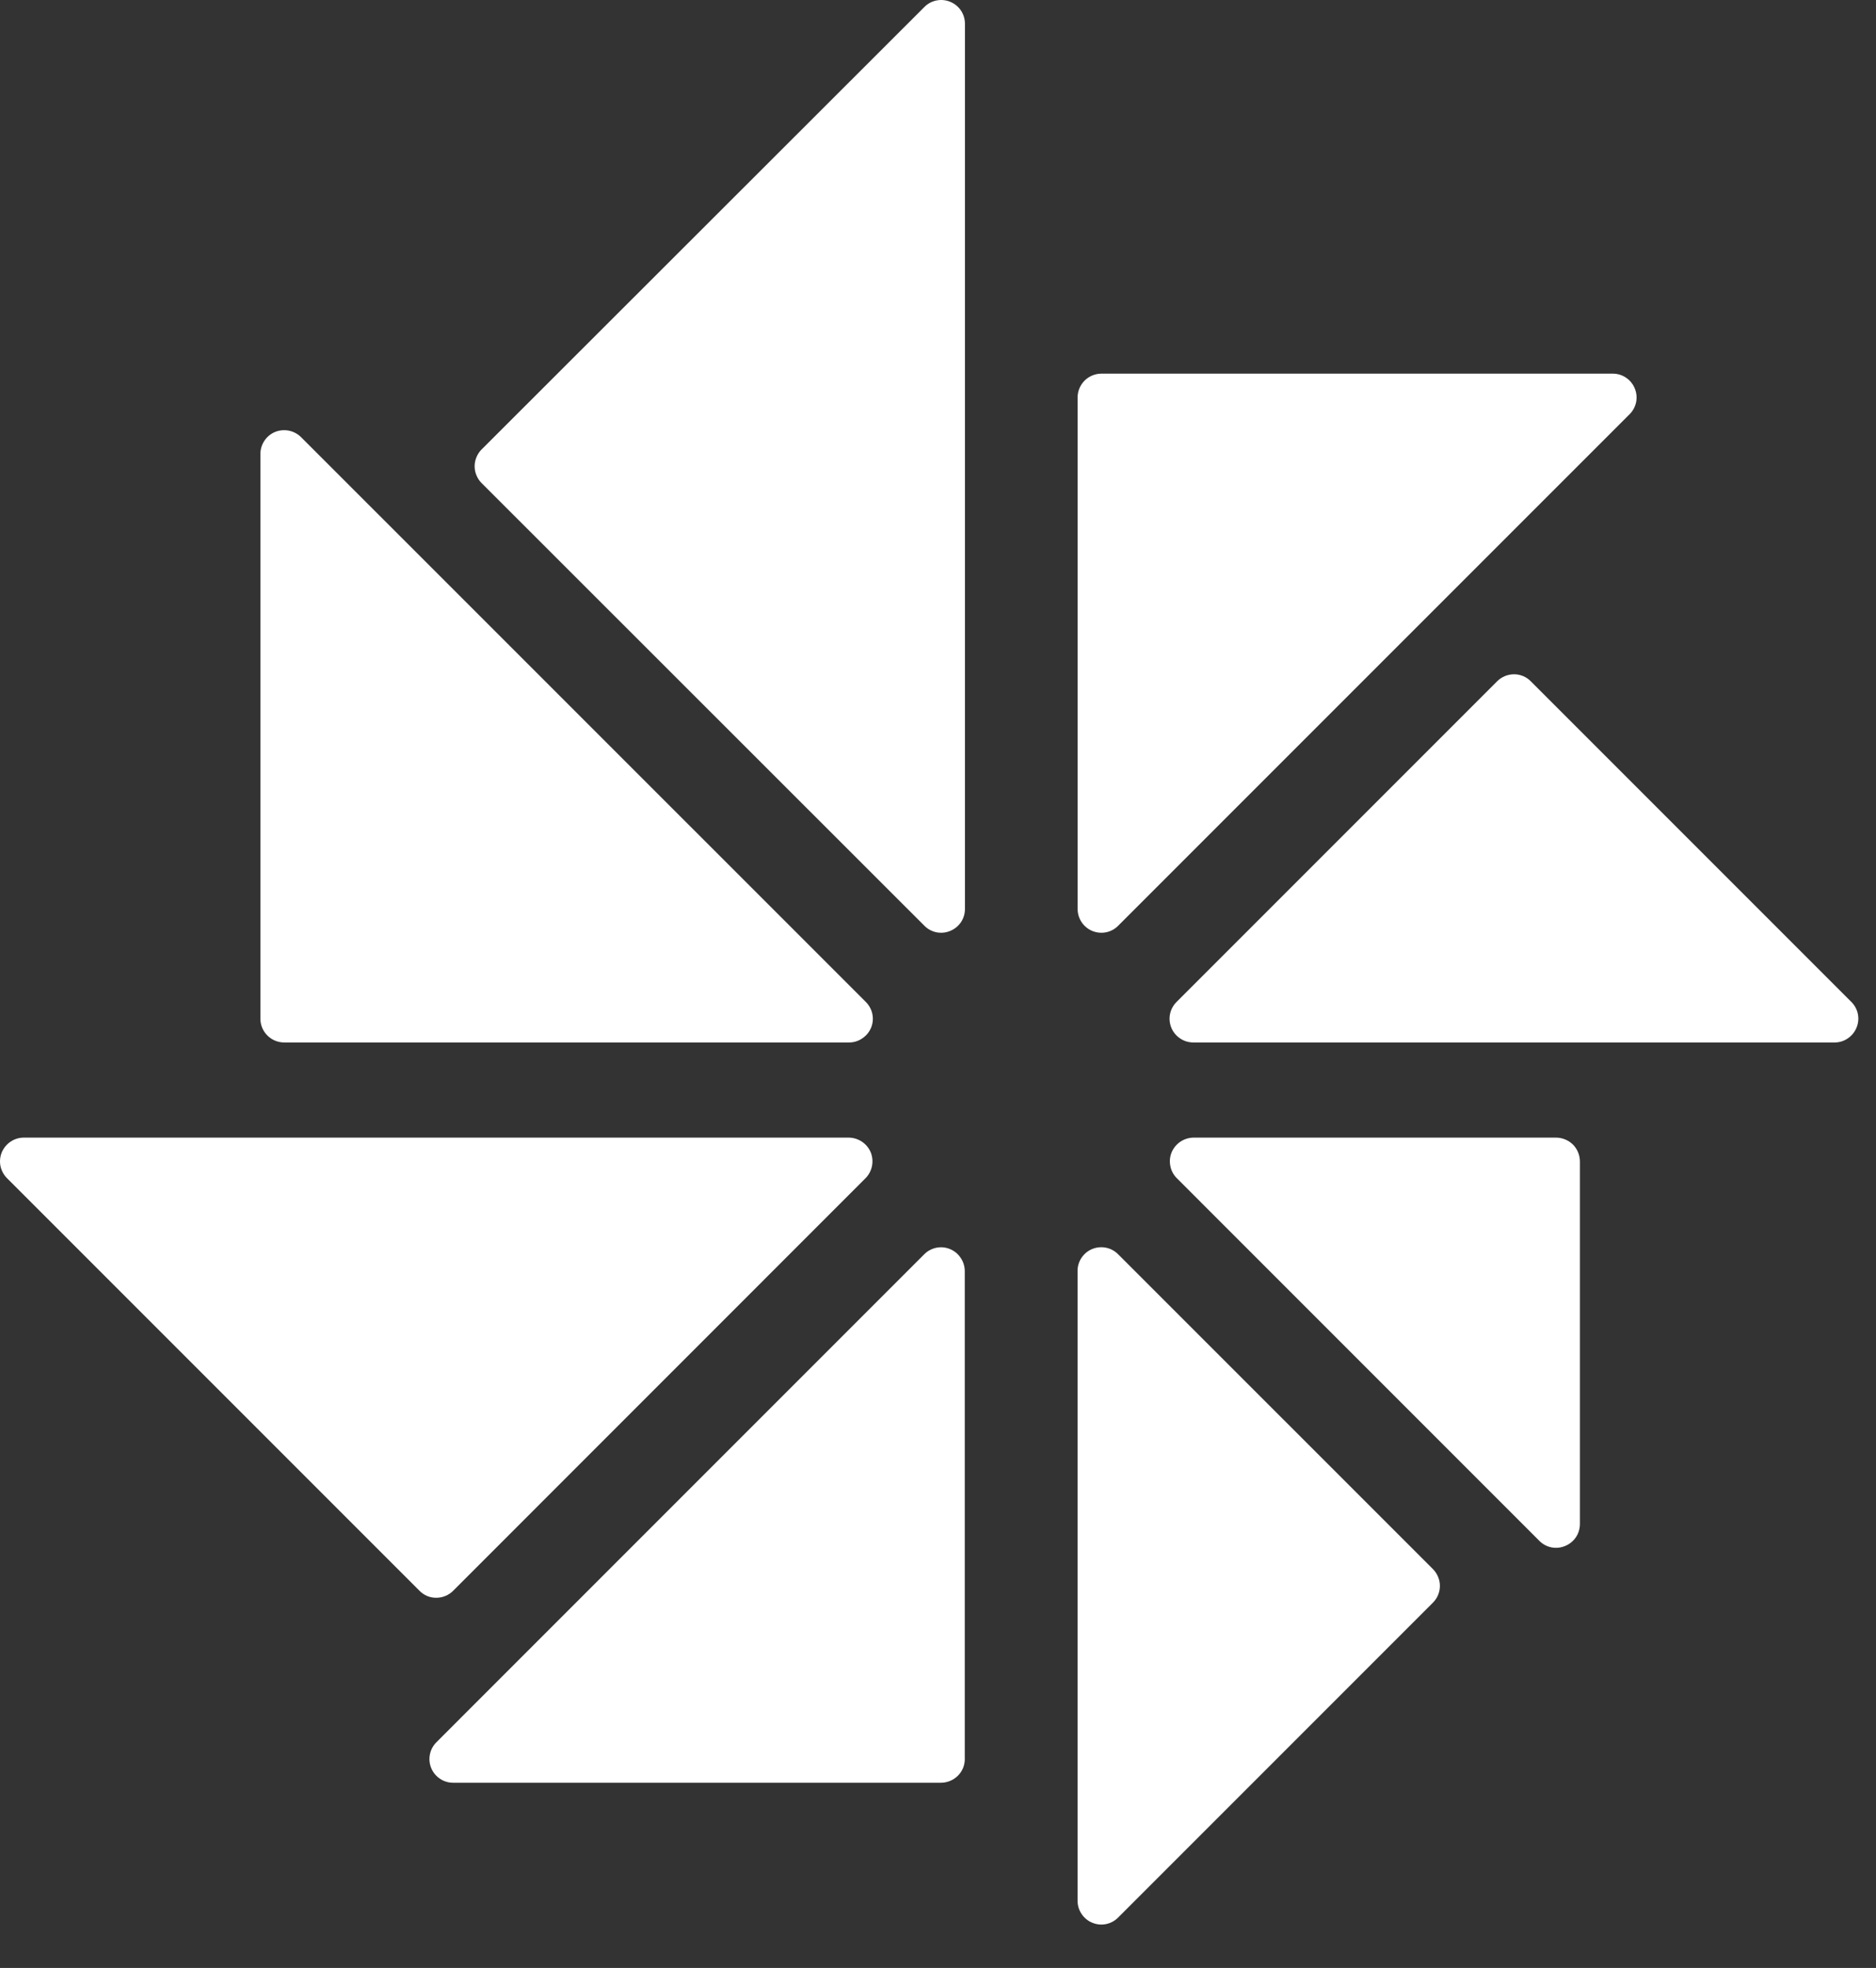 <svg width="41" height="43" viewBox="0 0 41 43" fill="none" xmlns="http://www.w3.org/2000/svg">
<rect x="0" y="0" width="41" height="43" fill="#333333" stroke="none"/>
<path d="M5.691 9.914V22.259C5.691 22.397 5.746 22.529 5.844 22.626C5.941 22.723 6.073 22.778 6.211 22.778H18.555C18.658 22.779 18.758 22.748 18.843 22.69C18.907 22.648 18.962 22.592 19.002 22.526C19.042 22.461 19.066 22.387 19.074 22.31C19.081 22.234 19.072 22.156 19.045 22.084C19.019 22.012 18.977 21.946 18.922 21.892L6.576 9.548C6.503 9.477 6.41 9.429 6.31 9.409C6.21 9.39 6.106 9.4 6.012 9.438C5.918 9.477 5.837 9.543 5.78 9.628C5.723 9.713 5.692 9.812 5.691 9.914Z" fill="white"/>
<path d="M10.528 10.558L20.203 20.228C20.275 20.301 20.368 20.351 20.468 20.371C20.569 20.391 20.673 20.38 20.768 20.34C20.863 20.301 20.944 20.235 21.002 20.15C21.059 20.064 21.089 19.964 21.089 19.861V0.519C21.089 0.416 21.059 0.316 21.002 0.231C20.945 0.145 20.863 0.079 20.768 0.04C20.673 0 20.569 -0.01 20.468 0.01C20.368 0.03 20.275 0.079 20.203 0.152L10.528 9.818C10.479 9.866 10.44 9.924 10.414 9.988C10.387 10.051 10.373 10.119 10.373 10.188C10.373 10.257 10.387 10.325 10.414 10.388C10.44 10.452 10.479 10.51 10.528 10.558Z" fill="white"/>
<path d="M23.551 8.684V19.861C23.551 19.938 23.568 20.014 23.601 20.083C23.634 20.153 23.681 20.214 23.741 20.263C23.8 20.312 23.87 20.347 23.944 20.365C24.019 20.384 24.096 20.386 24.172 20.371C24.272 20.351 24.365 20.301 24.437 20.228L35.615 9.051C35.688 8.979 35.737 8.886 35.758 8.785C35.777 8.684 35.767 8.58 35.727 8.485C35.688 8.39 35.622 8.309 35.536 8.252C35.451 8.194 35.35 8.164 35.248 8.164H24.07C23.932 8.165 23.8 8.22 23.703 8.317C23.606 8.415 23.551 8.547 23.551 8.684Z" fill="white"/>
<path d="M26.081 22.778H40.094C40.197 22.779 40.297 22.748 40.382 22.69C40.467 22.633 40.534 22.552 40.573 22.457C40.613 22.363 40.624 22.258 40.604 22.157C40.584 22.057 40.534 21.964 40.461 21.892L33.455 14.886C33.407 14.837 33.35 14.798 33.286 14.772C33.223 14.746 33.155 14.732 33.087 14.733C32.949 14.734 32.817 14.789 32.72 14.886L25.714 21.892C25.659 21.946 25.617 22.012 25.591 22.084C25.565 22.157 25.555 22.234 25.563 22.311C25.571 22.387 25.595 22.461 25.635 22.527C25.675 22.593 25.729 22.649 25.793 22.691C25.878 22.748 25.979 22.778 26.082 22.778H26.081Z" fill="white"/>
<path d="M25.714 25.738L33.641 33.666C33.713 33.74 33.806 33.79 33.907 33.81C34.007 33.83 34.112 33.819 34.207 33.779C34.303 33.74 34.384 33.674 34.442 33.588C34.499 33.502 34.529 33.401 34.529 33.298V25.377C34.528 25.239 34.474 25.107 34.377 25.009C34.279 24.913 34.147 24.858 34.009 24.857H26.082C25.98 24.859 25.881 24.89 25.797 24.946C25.713 25.003 25.647 25.083 25.607 25.176C25.568 25.27 25.557 25.373 25.577 25.473C25.595 25.573 25.643 25.666 25.714 25.738Z" fill="white"/>
<path d="M31.317 34.285L24.436 27.405C24.363 27.332 24.271 27.282 24.17 27.262C24.07 27.242 23.965 27.252 23.87 27.291C23.775 27.33 23.694 27.397 23.637 27.482C23.58 27.568 23.549 27.668 23.55 27.771V41.532C23.55 41.635 23.581 41.735 23.638 41.82C23.695 41.905 23.775 41.972 23.87 42.011C23.965 42.051 24.069 42.062 24.17 42.042C24.271 42.022 24.363 41.972 24.436 41.899L31.316 35.019C31.364 34.971 31.403 34.914 31.429 34.851C31.455 34.788 31.469 34.721 31.469 34.652C31.469 34.584 31.456 34.517 31.429 34.454C31.403 34.391 31.365 34.333 31.317 34.285Z" fill="white"/>
<path d="M21.085 38.432V27.774C21.085 27.672 21.054 27.571 20.997 27.486C20.955 27.422 20.899 27.367 20.833 27.328C20.767 27.288 20.693 27.263 20.616 27.255C20.54 27.248 20.462 27.257 20.39 27.284C20.317 27.31 20.252 27.352 20.198 27.407L9.541 38.065C9.467 38.138 9.416 38.23 9.396 38.332C9.375 38.433 9.385 38.538 9.425 38.634C9.464 38.729 9.532 38.81 9.618 38.867C9.704 38.925 9.805 38.954 9.909 38.953H20.566C20.704 38.952 20.836 38.897 20.934 38.8C20.982 38.752 21.021 38.695 21.047 38.632C21.073 38.568 21.086 38.501 21.086 38.432H21.085Z" fill="white"/>
<path d="M18.555 24.857H0.515C0.413 24.858 0.314 24.889 0.23 24.946C0.146 25.003 0.08 25.083 0.04 25.176C0.001 25.27 -0.01 25.373 0.009 25.473C0.029 25.573 0.077 25.665 0.148 25.738L9.168 34.758C9.215 34.807 9.273 34.846 9.336 34.873C9.399 34.899 9.467 34.912 9.536 34.911C9.604 34.911 9.672 34.898 9.735 34.871C9.798 34.845 9.856 34.807 9.904 34.758L18.922 25.738C18.992 25.665 19.039 25.573 19.058 25.474C19.077 25.374 19.067 25.271 19.029 25.177C18.989 25.084 18.924 25.003 18.839 24.947C18.755 24.89 18.656 24.859 18.555 24.857Z" fill="white"/>
</svg>
